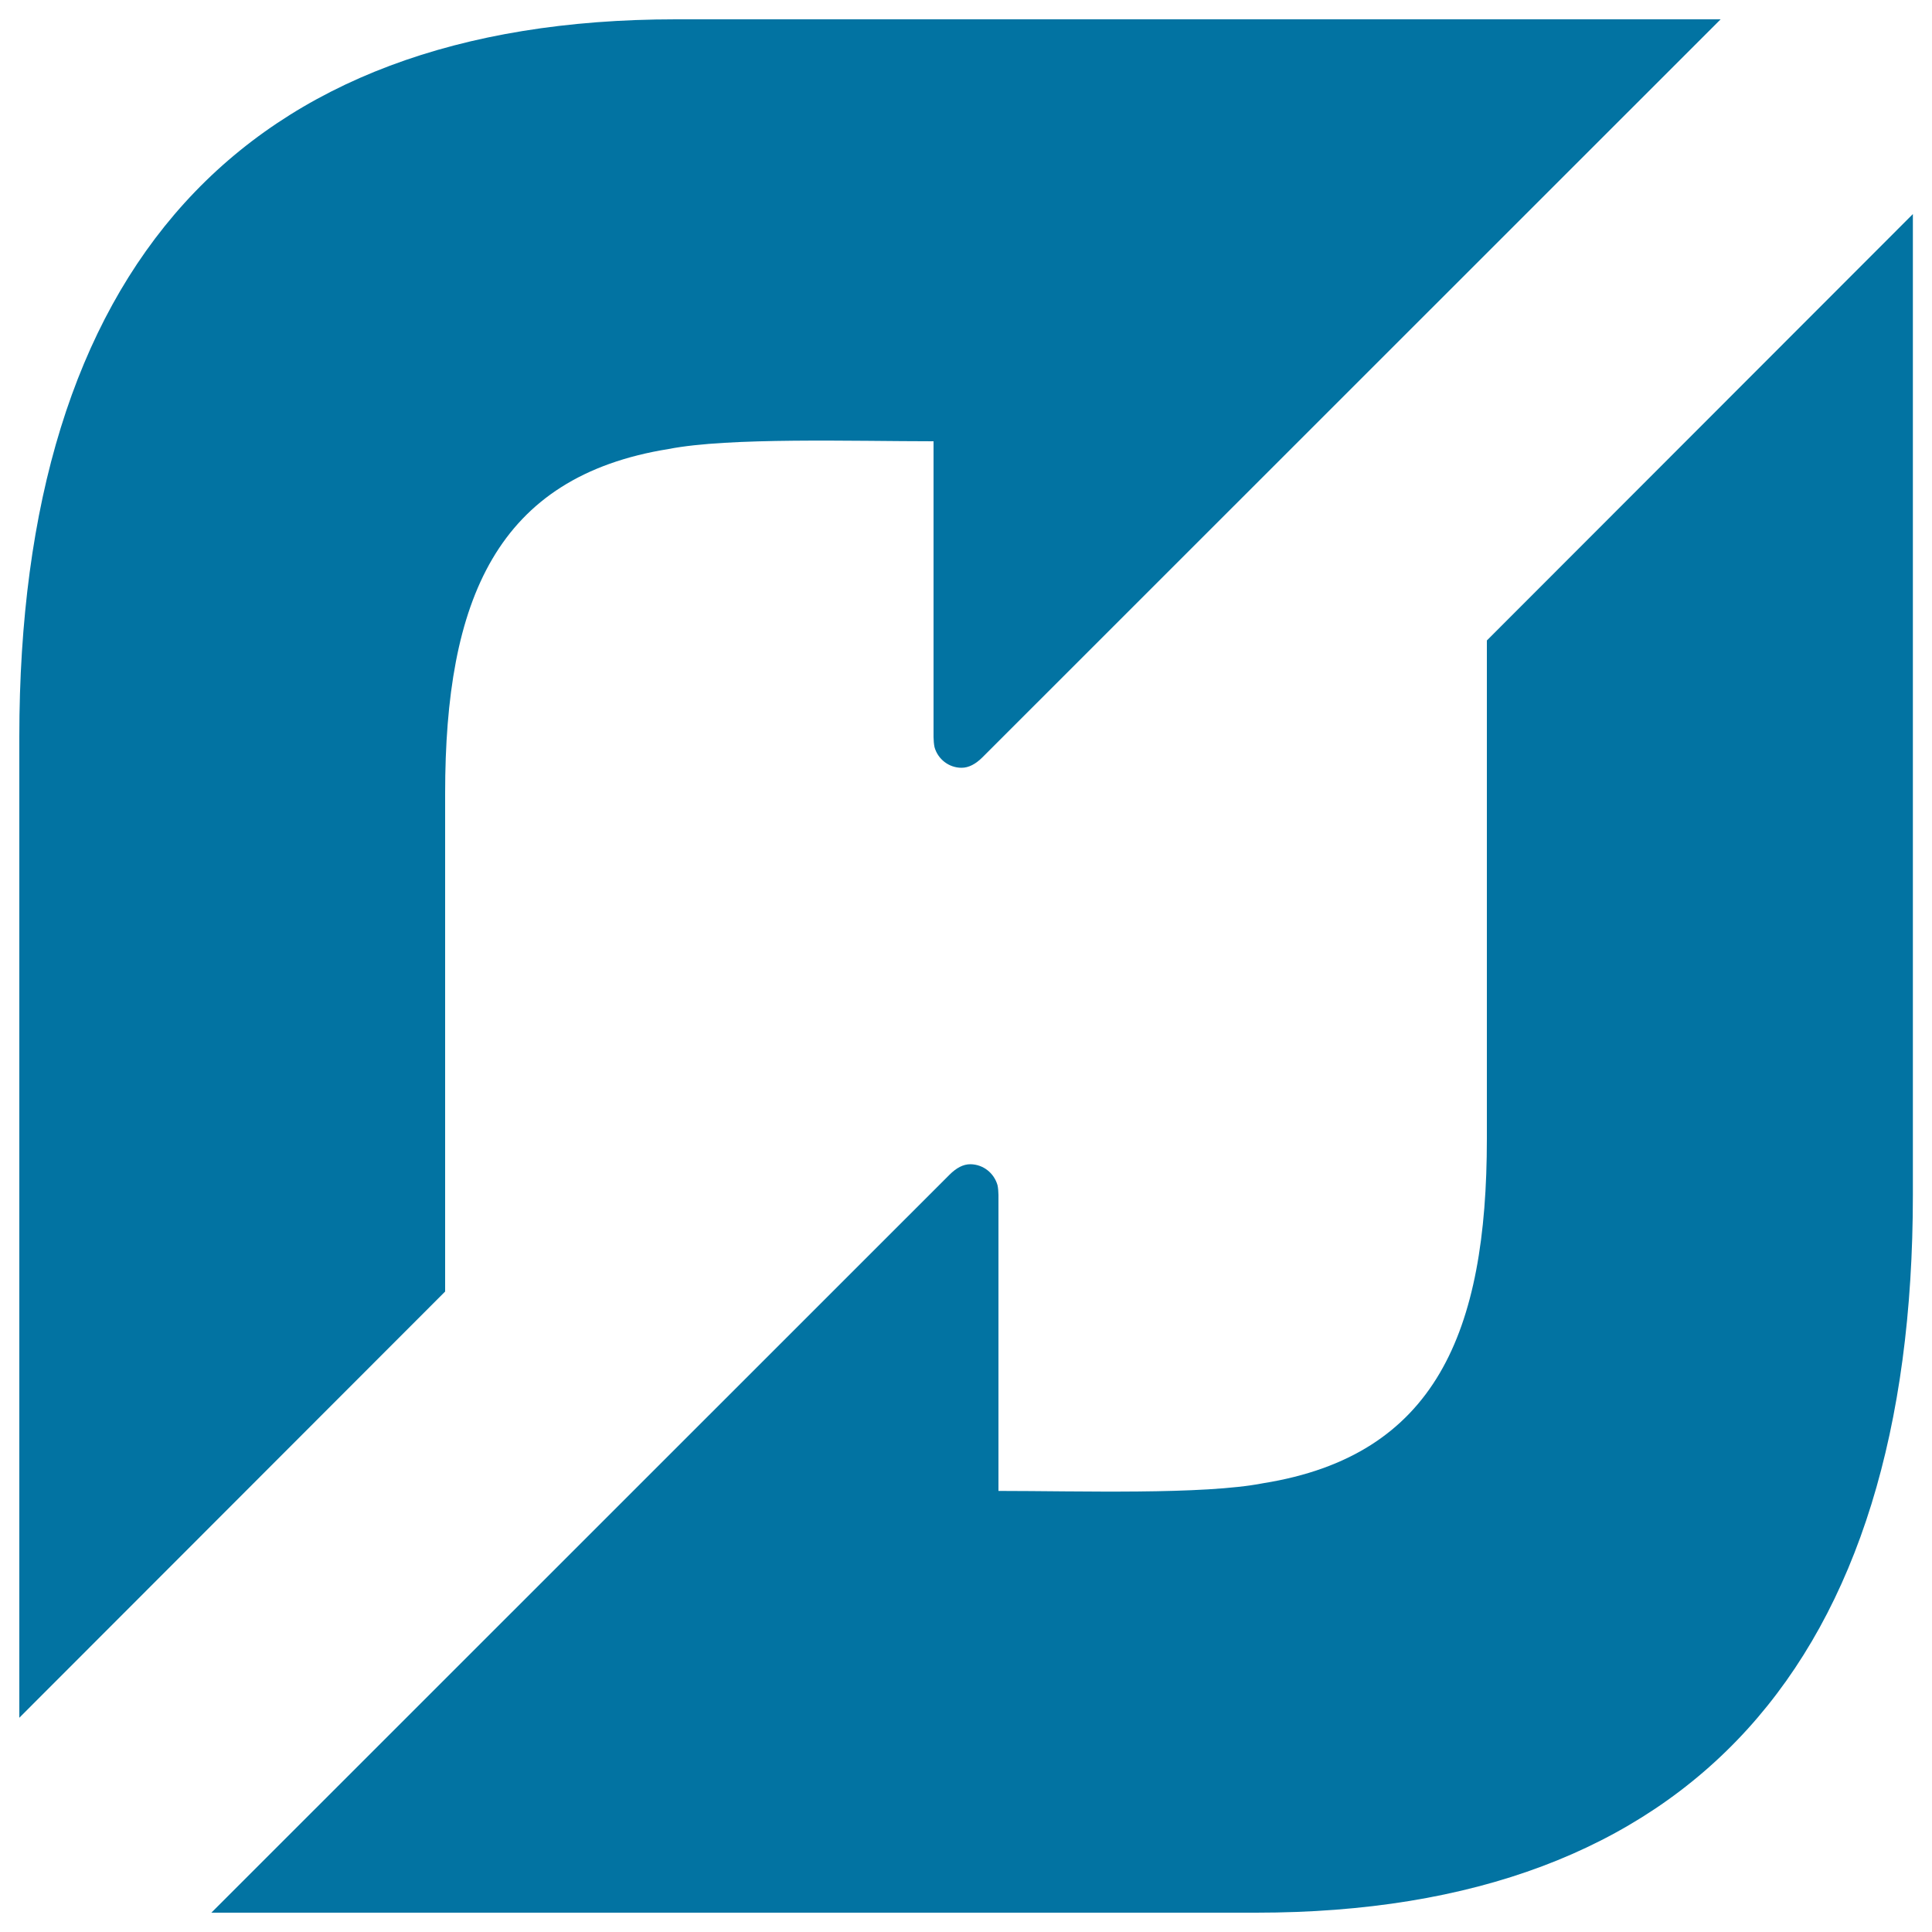 <svg xmlns="http://www.w3.org/2000/svg" viewBox="0 0 1000 1000" style="fill:#0273a2">
<title>Flattr SVG icon</title>
<g><path d="M230.4,410.7c0-100.3,26.6-164,115.7-178.3c31.1-6.1,95.9-4,137.1-4v153.1c0,1.4,0.2,3.9,0.5,5.2c1.7,6.2,7.4,10.7,14,10.7c3.7,0,7.3-1.9,10.9-5.5L890.6,10l-256.4,0H349.8C124.8,10,10,139.6,10,381.5v507.6l220.4-220.6V410.7z M769.6,331.5v257.9c0,100.3-26.6,164-115.7,178.3c-31.1,6.1-95.9,4-137.1,4V618.5c0-1.4-0.2-3.9-0.5-5.1c-1.8-6.2-7.3-10.7-14-10.8c-3.8,0-7.3,1.9-10.9,5.5L109.4,990l256.4,0h284.4c225,0,339.9-129.6,339.9-371.5V110.8L769.6,331.5z"/></g>
</svg>